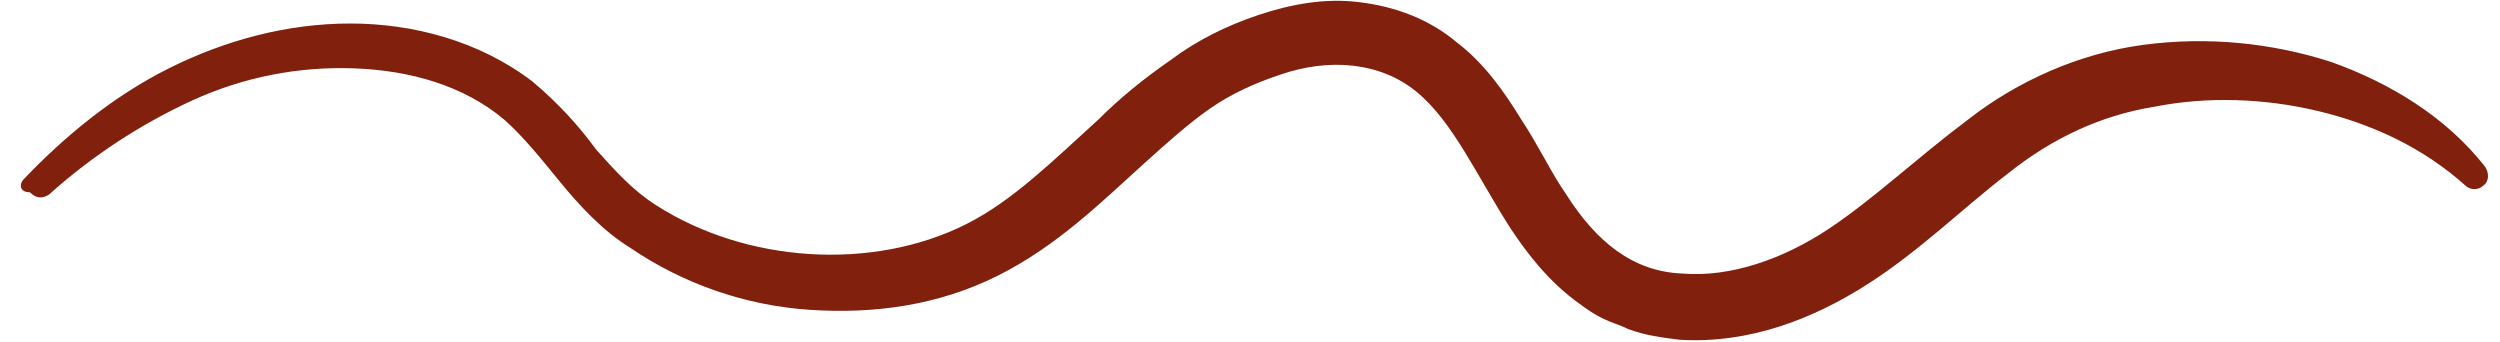 <svg width="117" height="16" viewBox="0 0 117 16" fill="none" xmlns="http://www.w3.org/2000/svg">
<path d="M1.1 8.4C3 6.4 5.3 4.5 7.9 3.2C10.5 1.9 13.4 1.1 16.4 1.1C19.3 1.1 22.4 1.9 24.9 3.8C26.1 4.8 27.1 5.9 27.9 7C28.8 8 29.6 8.9 30.7 9.6C34.9 12.3 40.8 12.7 45.2 10.5C47.4 9.4 49.3 7.5 51.4 5.6C52.4 4.6 53.5 3.7 54.8 2.8C56 1.9 57.4 1.2 58.9 0.7C60.4 0.2 62 -0.1 63.6 0.1C65.3 0.3 66.9 0.9 68.2 2C69.499 3 70.4 4.3 71.2 5.6C71.999 6.8 72.6 8.1 73.3 9.1C74.7 11.3 76.4 12.7 78.7 12.8C80.999 13 83.499 12.1 85.6 10.7C87.7 9.3 89.7 7.4 92.1 5.6C94.4 3.8 97.3 2.5 100.3 2.1C103.3 1.7 106.3 2 109.1 2.9C111.9 3.9 114.5 5.5 116.3 7.8C116.5 8.1 116.5 8.5 116.2 8.7C116 8.9 115.6 8.9 115.4 8.7C113.4 6.9 111 5.8 108.5 5.2C106 4.6 103.3 4.5 100.8 5C98.3 5.4 95.999 6.5 93.999 8.1C91.9 9.7 89.9 11.7 87.4 13.3C84.9 14.9 81.9 16.1 78.6 15.9C77.8 15.8 76.999 15.7 76.2 15.4C75.8 15.2 75.4 15.1 74.999 14.9C74.6 14.7 74.3 14.5 73.9 14.2C72.5 13.2 71.499 11.9 70.7 10.7C69.1 8.2 68 5.7 66.3 4.3C64.6 2.9 62.2 2.7 59.9 3.5C58.7 3.9 57.6 4.4 56.6 5.1C55.6 5.8 54.6 6.7 53.6 7.6C51.6 9.4 49.5 11.5 46.7 12.9C43.9 14.3 40.9 14.7 37.9 14.5C34.9 14.3 32 13.3 29.5 11.6C28.2 10.8 27.1 9.6 26.2 8.5C25.3 7.4 24.5 6.4 23.6 5.6C21.7 4 19.2 3.3 16.6 3.2C14 3.1 11.4 3.6 9 4.7C6.6 5.8 4.3 7.3 2.3 9.1C2 9.3 1.7 9.3 1.4 9C0.9 9 0.9 8.6 1.1 8.4Z" fill="#80200D"/>
</svg>
